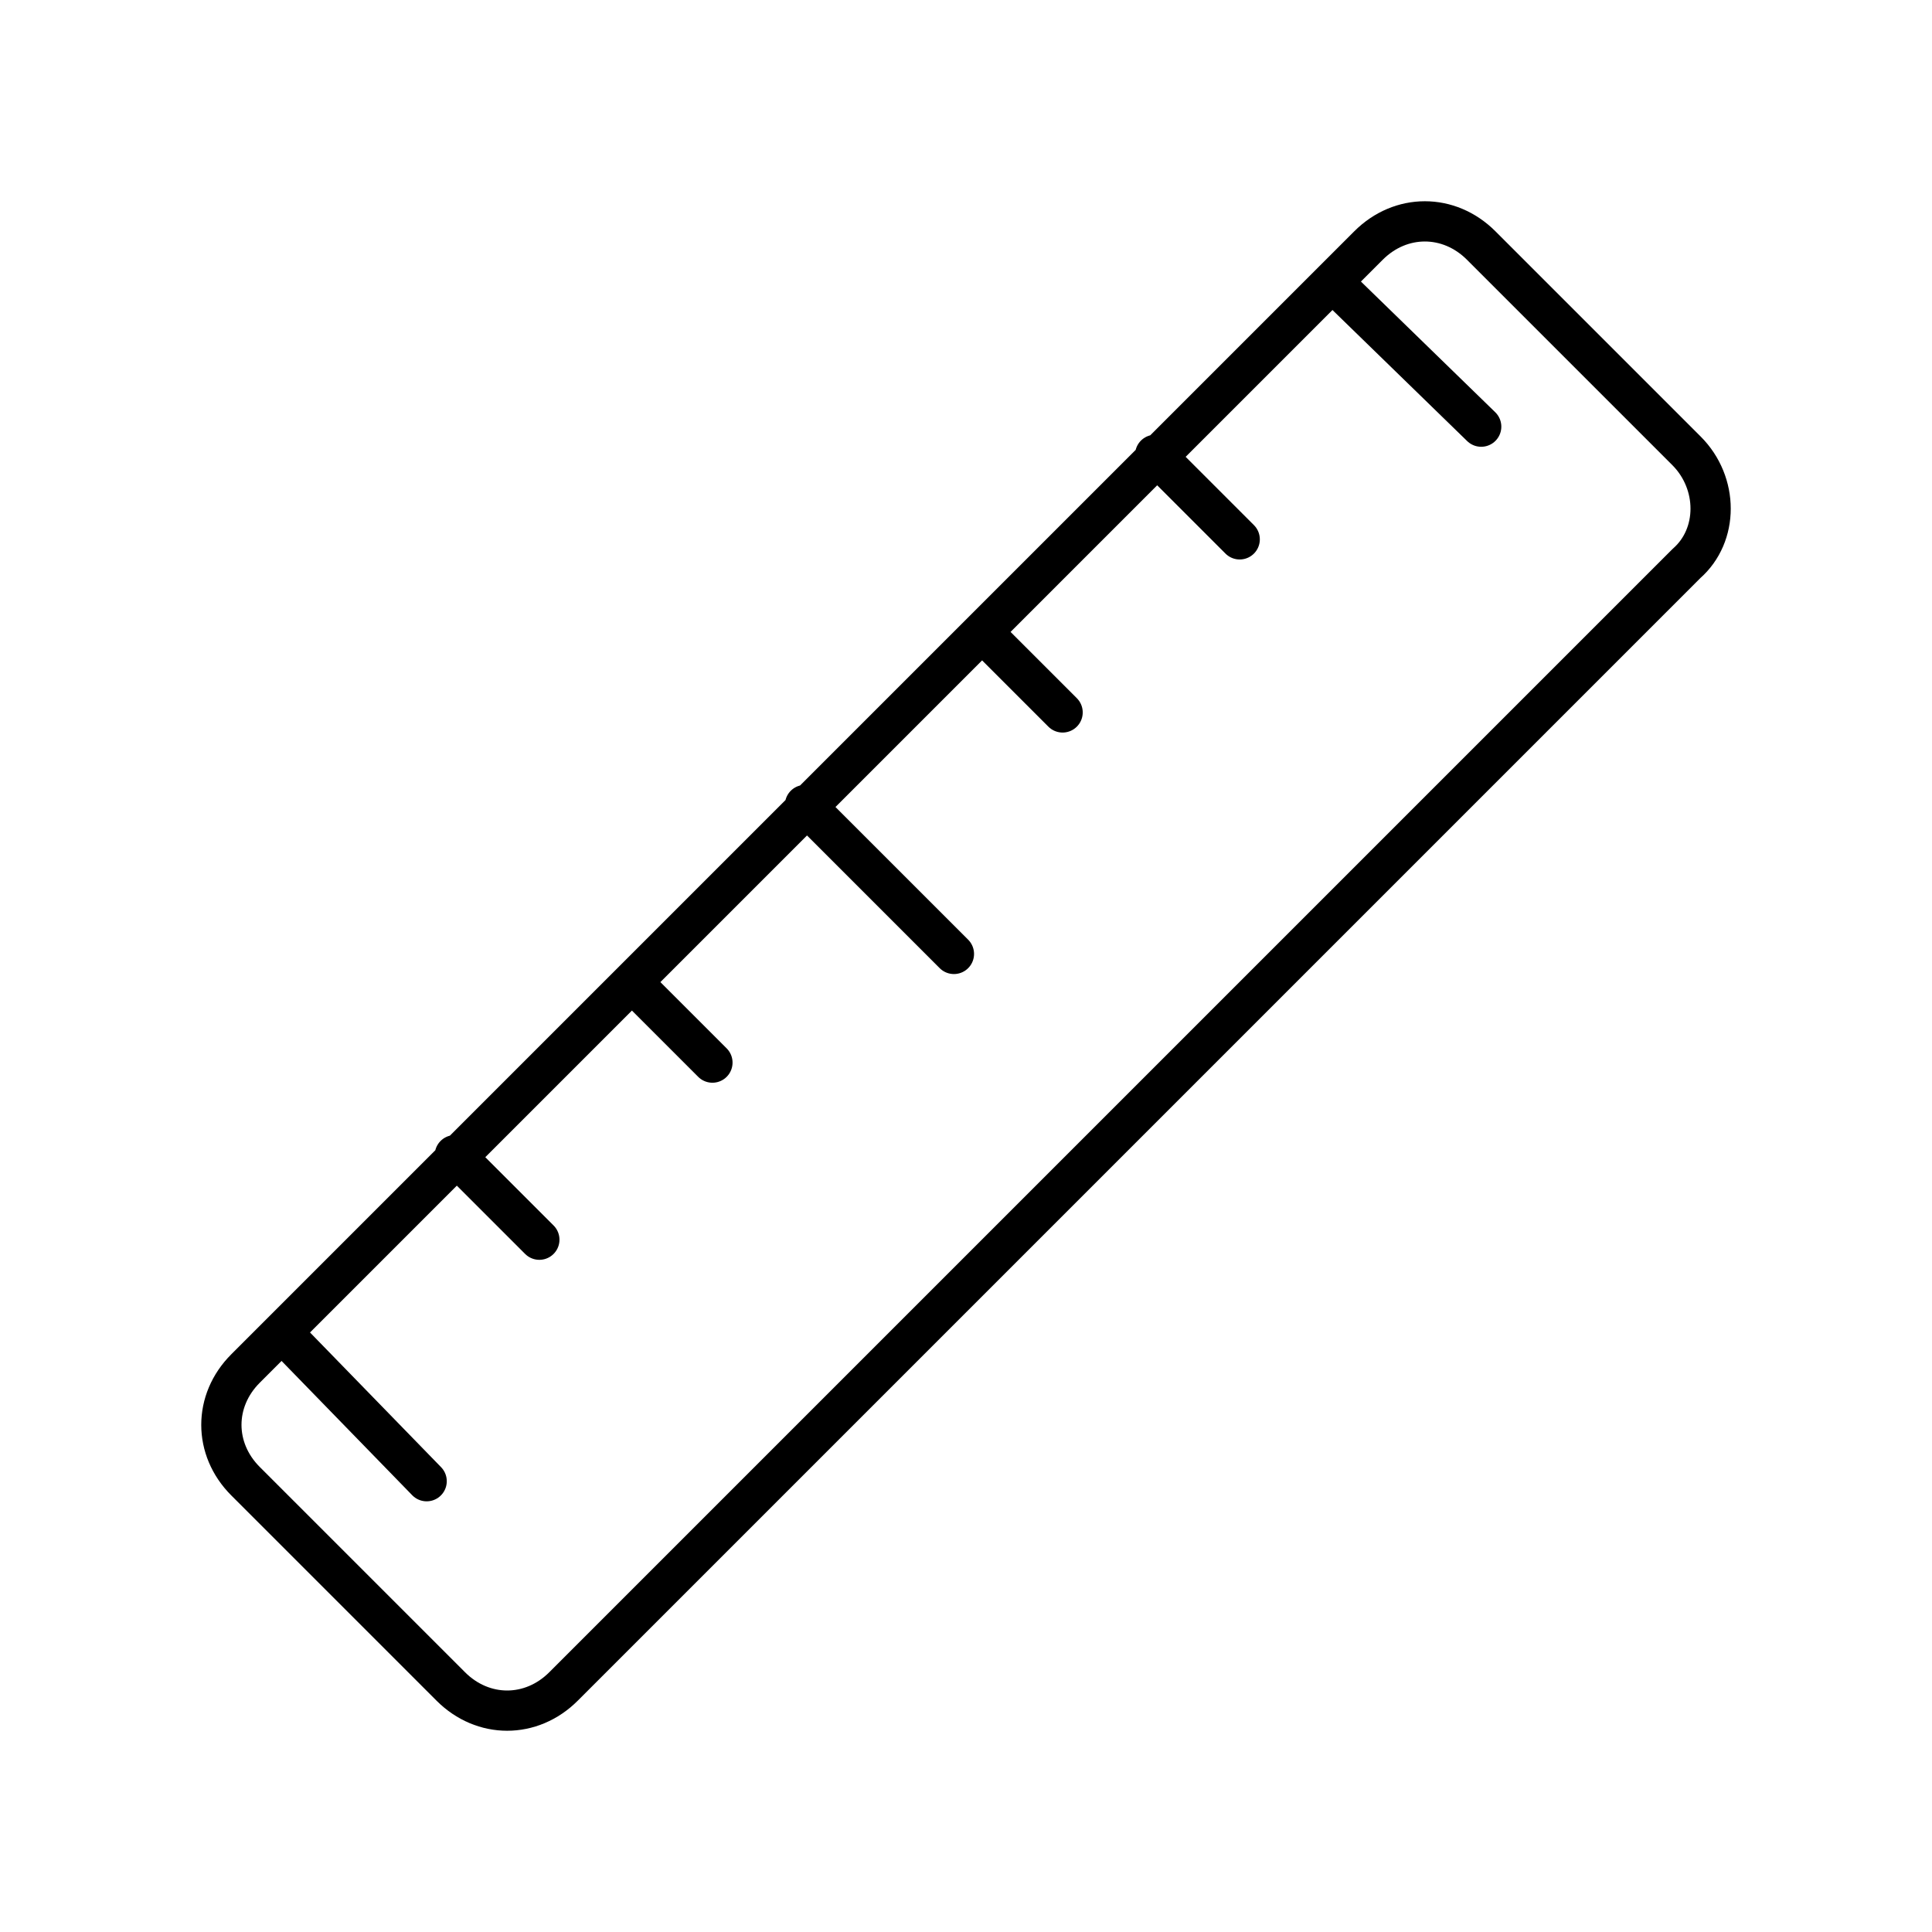 <?xml version="1.0" encoding="utf-8"?>
<!-- Generator: www.svgicons.com -->
<svg xmlns="http://www.w3.org/2000/svg" width="800" height="800" viewBox="0 0 48 48">
<path fill="none" stroke="currentColor" stroke-linecap="round" stroke-linejoin="round" d="M41.9 14L14 41.9c-.8.8-2 .8-2.8 0l-5.1-5.1c-.8-.8-.8-2 0-2.8L34 6.1c.8-.8 2-.8 2.8 0l5.1 5.1c.8.8.8 2.1 0 2.8M20 20l3.7 3.7M7 33.1l3.6 3.7m.7-8.1l2.1 2.1m2.3-6.4l2 2M33.1 7l3.7 3.6m-12.4 5.1l2 2m2.3-6.4l2.1 2.1"/>
</svg>